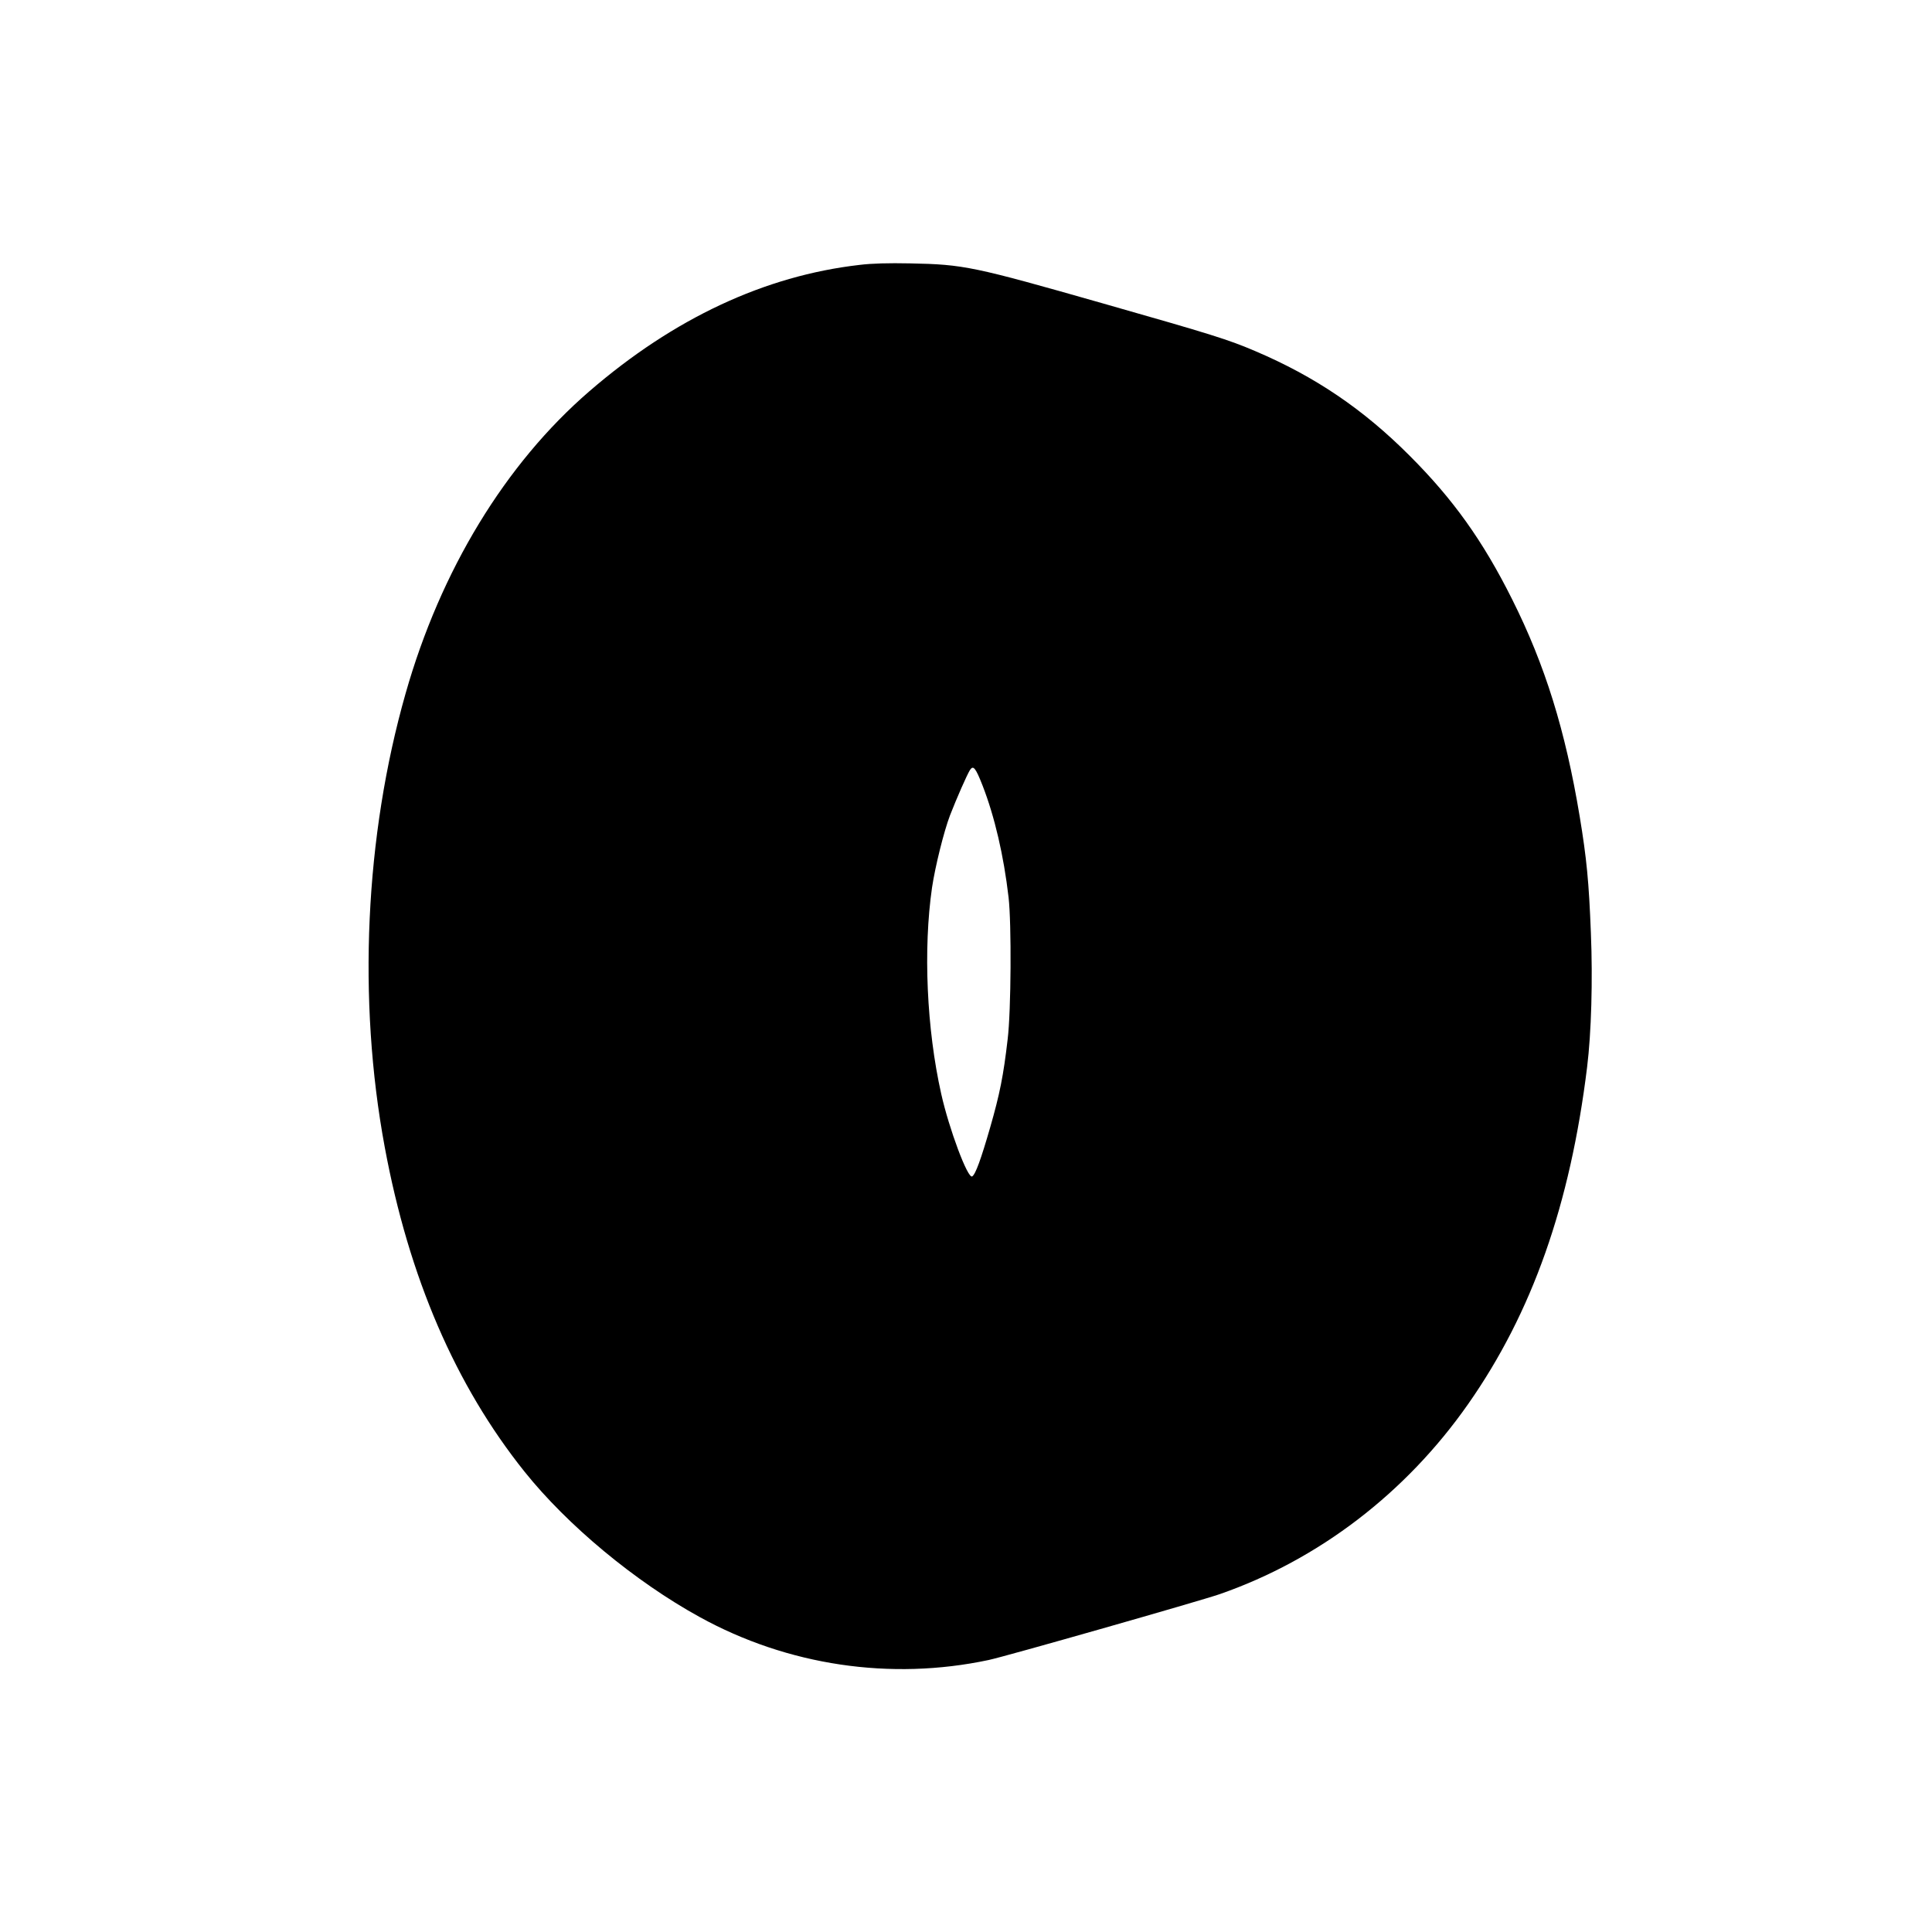 <?xml version="1.0" standalone="no"?>
<!DOCTYPE svg PUBLIC "-//W3C//DTD SVG 20010904//EN"
 "http://www.w3.org/TR/2001/REC-SVG-20010904/DTD/svg10.dtd">
<svg version="1.0" xmlns="http://www.w3.org/2000/svg"
 width="1280pt" height="1280pt" viewBox="0 0 1280 1280"
 preserveAspectRatio="xMidYMid meet">
<g transform="translate(0,1280) scale(0.1,-0.1)"
fill="#000000" stroke="none">
<path d="M5695 11045 c-628 -72 -1231 -354 -1790 -837 -557 -481 -986 -1186
-1218 -2003 -269 -944 -319 -2030 -138 -3005 160 -863 468 -1577 926 -2150
284 -355 731 -727 1160 -963 584 -322 1266 -423 1915 -285 110 23 1403 392
1530 436 656 228 1234 670 1647 1260 424 605 676 1321 788 2232 28 227 38 577
25 890 -13 336 -28 492 -74 770 -95 572 -230 1005 -448 1440 -194 388 -391
663 -678 950 -308 309 -627 525 -1024 694 -178 76 -283 109 -1006 315 -863
246 -923 259 -1280 266 -144 3 -254 0 -335 -10z m815 -3450 c80 -206 140 -464
172 -740 20 -172 17 -752 -6 -940 -28 -242 -52 -362 -116 -585 -60 -208 -97
-311 -119 -324 -29 -18 -153 314 -205 546 -97 432 -120 960 -61 1368 21 140
78 370 119 478 43 111 113 270 132 300 22 34 37 17 84 -103z"/>
</g>
</svg>
